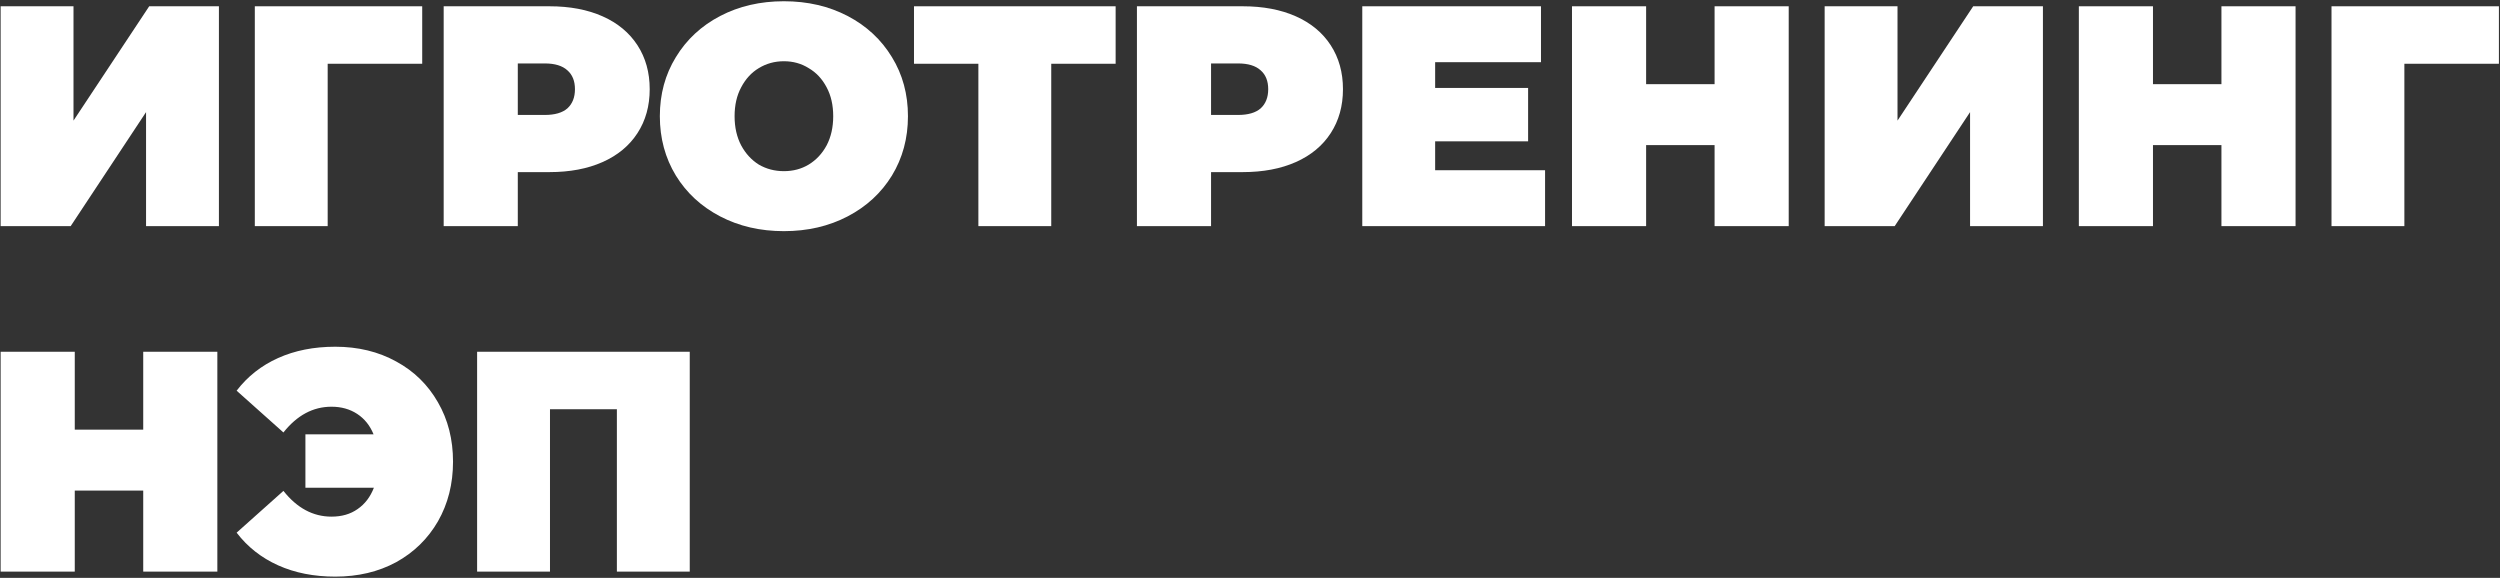 <?xml version="1.0" encoding="UTF-8"?> <svg xmlns="http://www.w3.org/2000/svg" width="398" height="92" viewBox="0 0 398 92" fill="none"><rect x="0" y="0" width="398" height="92" fill="#333333" stroke="none"/><path d="M109.807 56V91H98.207V65.15H87.557V91H75.957V56H109.807Z" fill="white"></path><path d="M53.372 55.199C57.005 55.199 60.239 55.983 63.072 57.549C65.905 59.083 68.122 61.249 69.722 64.049C71.322 66.816 72.122 69.966 72.122 73.499C72.122 77.033 71.322 80.199 69.722 82.999C68.122 85.766 65.905 87.933 63.072 89.499C60.239 91.033 57.005 91.799 53.372 91.799C49.972 91.799 46.938 91.199 44.272 89.999C41.605 88.799 39.405 87.066 37.672 84.799L45.122 78.149C47.288 80.883 49.839 82.249 52.772 82.249C54.405 82.249 55.788 81.849 56.922 81.049C58.089 80.249 58.955 79.116 59.522 77.649H48.622V69.149H59.472C58.905 67.749 58.038 66.666 56.872 65.899C55.705 65.133 54.339 64.749 52.772 64.749C49.839 64.749 47.288 66.116 45.122 68.849L37.672 62.199C39.405 59.933 41.605 58.199 44.272 56.999C46.938 55.799 49.972 55.199 53.372 55.199Z" fill="white"></path><path d="M34.602 56V91H22.802V78.1H11.902V91H0.102V56H11.902V68.4H22.802V56H34.602Z" fill="white"></path><path d="M397.826 10.15H382.776V36H371.176V1H397.826V10.15Z" fill="white"></path><path d="M365.453 1V36H353.653V23.1H342.753V36H330.953V1H342.753V13.4H353.653V1H365.453Z" fill="white"></path><path d="M290.484 1H302.084V19.2L314.134 1H325.234V36H313.634V17.85L301.634 36H290.484V1Z" fill="white"></path><path d="M284.762 1V36H272.962V23.1H262.062V36H250.262V1H262.062V13.4H272.962V1H284.762Z" fill="white"></path><path d="M245.975 27.1V36H216.875V1H245.325V9.9H228.475V14H243.275V22.5H228.475V27.1H245.975Z" fill="white"></path><path d="M197.85 1C201.083 1 203.9 1.533 206.3 2.6C208.7 3.667 210.55 5.2 211.85 7.2C213.15 9.2 213.8 11.533 213.8 14.2C213.8 16.867 213.15 19.2 211.85 21.2C210.55 23.2 208.7 24.733 206.3 25.8C203.9 26.867 201.083 27.4 197.85 27.4H192.8V36H181V1H197.85ZM197.1 18.3C198.7 18.3 199.9 17.95 200.7 17.25C201.5 16.517 201.9 15.5 201.9 14.2C201.9 12.9 201.5 11.9 200.7 11.2C199.9 10.467 198.7 10.1 197.1 10.1H192.8V18.3H197.1Z" fill="white"></path><path d="M177.608 10.15H167.358V36H155.758V10.15H145.508V1H177.608V10.15Z" fill="white"></path><path d="M124.797 36.799C121.03 36.799 117.647 36.016 114.647 34.449C111.647 32.883 109.297 30.716 107.597 27.949C105.897 25.149 105.047 21.999 105.047 18.499C105.047 14.999 105.897 11.866 107.597 9.099C109.297 6.299 111.647 4.116 114.647 2.549C117.647 0.983 121.03 0.199 124.797 0.199C128.564 0.199 131.947 0.983 134.947 2.549C137.947 4.116 140.297 6.299 141.997 9.099C143.697 11.866 144.547 14.999 144.547 18.499C144.547 21.999 143.697 25.149 141.997 27.949C140.297 30.716 137.947 32.883 134.947 34.449C131.947 36.016 128.564 36.799 124.797 36.799ZM124.797 27.249C126.264 27.249 127.58 26.899 128.747 26.199C129.947 25.466 130.897 24.449 131.597 23.149C132.297 21.816 132.647 20.266 132.647 18.499C132.647 16.733 132.297 15.199 131.597 13.899C130.897 12.566 129.947 11.549 128.747 10.849C127.58 10.116 126.264 9.749 124.797 9.749C123.33 9.749 121.997 10.116 120.797 10.849C119.63 11.549 118.697 12.566 117.997 13.899C117.297 15.199 116.947 16.733 116.947 18.499C116.947 20.266 117.297 21.816 117.997 23.149C118.697 24.449 119.63 25.466 120.797 26.199C121.997 26.899 123.33 27.249 124.797 27.249Z" fill="white"></path><path d="M87.483 1C90.716 1 93.533 1.533 95.933 2.6C98.333 3.667 100.183 5.2 101.483 7.2C102.783 9.2 103.433 11.533 103.433 14.2C103.433 16.867 102.783 19.2 101.483 21.2C100.183 23.2 98.333 24.733 95.933 25.8C93.533 26.867 90.716 27.4 87.483 27.4H82.433V36H70.633V1H87.483ZM86.733 18.3C88.333 18.3 89.533 17.95 90.333 17.25C91.133 16.517 91.533 15.5 91.533 14.2C91.533 12.9 91.133 11.9 90.333 11.2C89.533 10.467 88.333 10.1 86.733 10.1H82.433V18.3H86.733Z" fill="white"></path><path d="M67.216 10.15H52.166V36H40.566V1H67.216V10.15Z" fill="white"></path><path d="M0.102 1H11.702V19.2L23.752 1H34.852V36H23.252V17.85L11.252 36H0.102V1Z" fill="white"></path></svg> 